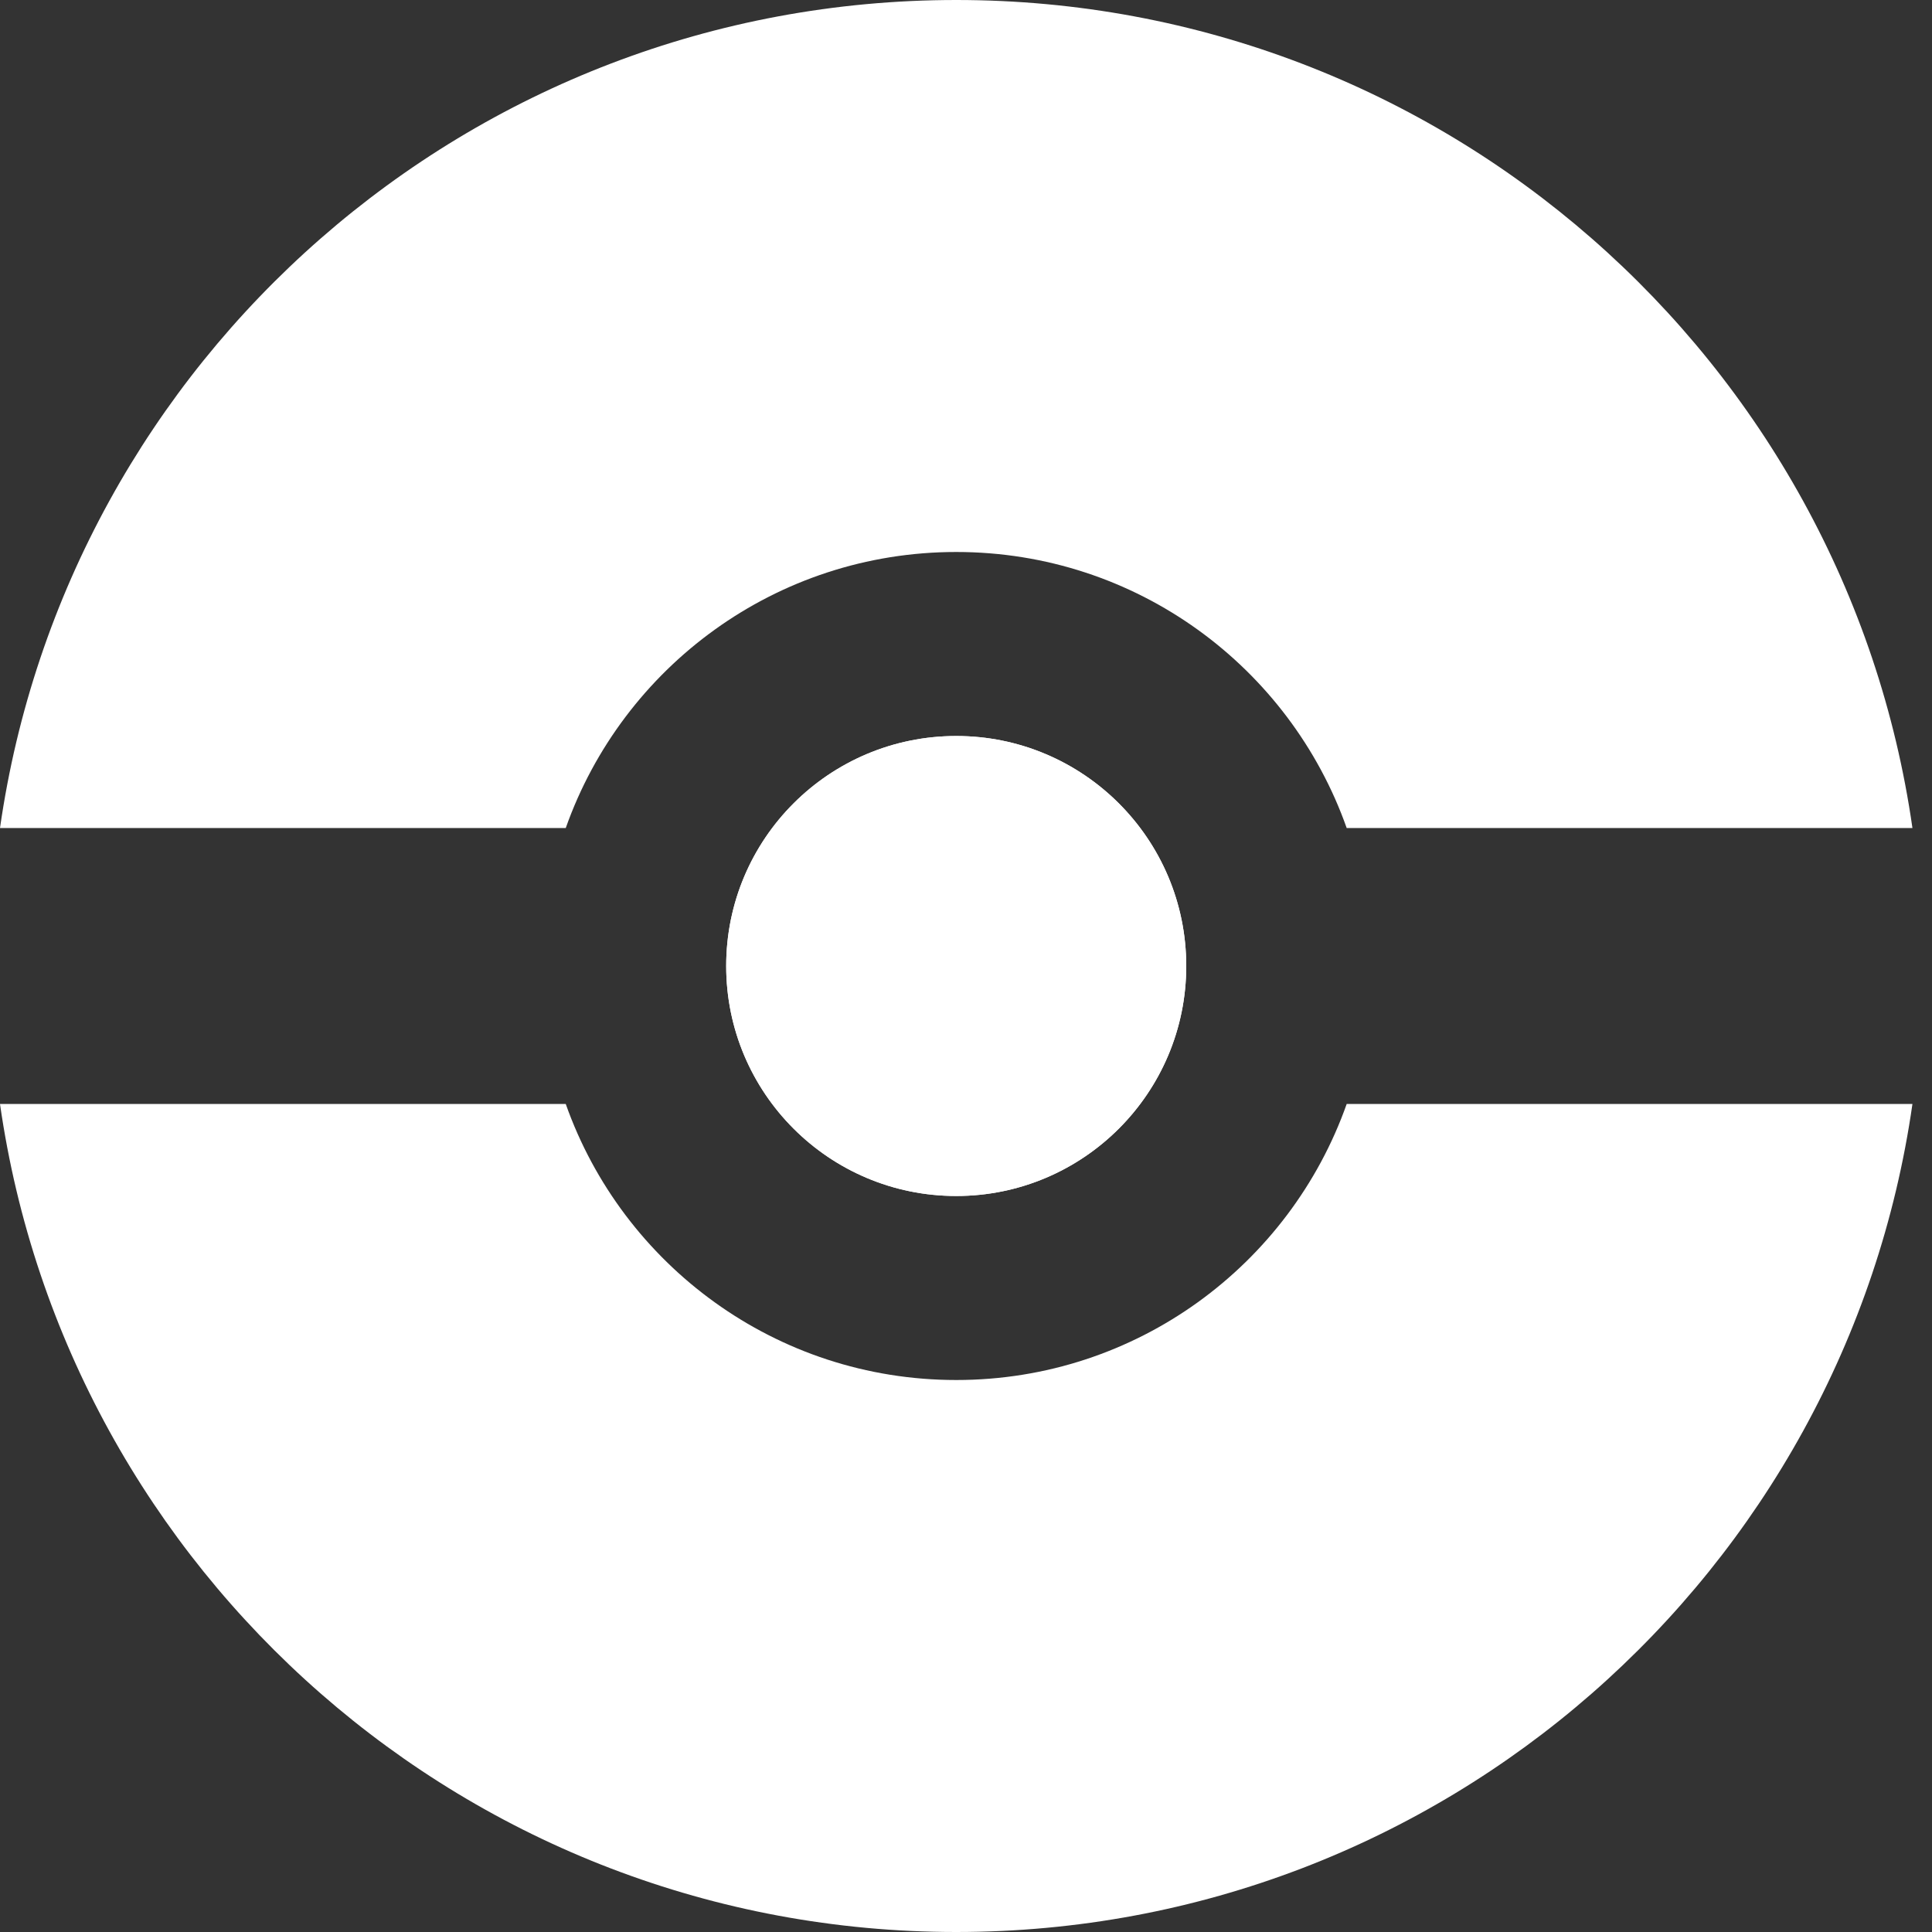 <svg width="24" height="24" viewBox="0 0 24 24" fill="none" xmlns="http://www.w3.org/2000/svg">
<rect x="0" y="0" width="24" height="24" fill="#333333" stroke="none"/>
<path d="M14.736 12C14.736 13.578 13.456 14.857 11.879 14.857C10.3 14.857 9.021 13.578 9.021 12C9.021 10.422 10.3 9.143 11.879 9.143C13.456 9.143 14.736 10.422 14.736 12Z" fill="white"/>
<path fill-rule="evenodd" clip-rule="evenodd" d="M11.879 24C17.924 24 22.925 19.53 23.757 13.714H16.729C16.023 15.712 14.118 17.143 11.879 17.143C9.639 17.143 7.734 15.712 7.028 13.714H0C0.832 19.53 5.833 24 11.879 24ZM7.028 10.286H0C0.832 4.47 5.833 0 11.879 0C17.924 0 22.925 4.47 23.757 10.286H16.729C16.023 8.288 14.118 6.857 11.879 6.857C9.639 6.857 7.734 8.288 7.028 10.286ZM14.736 12C14.736 13.578 13.456 14.857 11.879 14.857C10.3 14.857 9.021 13.578 9.021 12C9.021 10.422 10.3 9.143 11.879 9.143C13.456 9.143 14.736 10.422 14.736 12Z" fill="white"/>
</svg>
